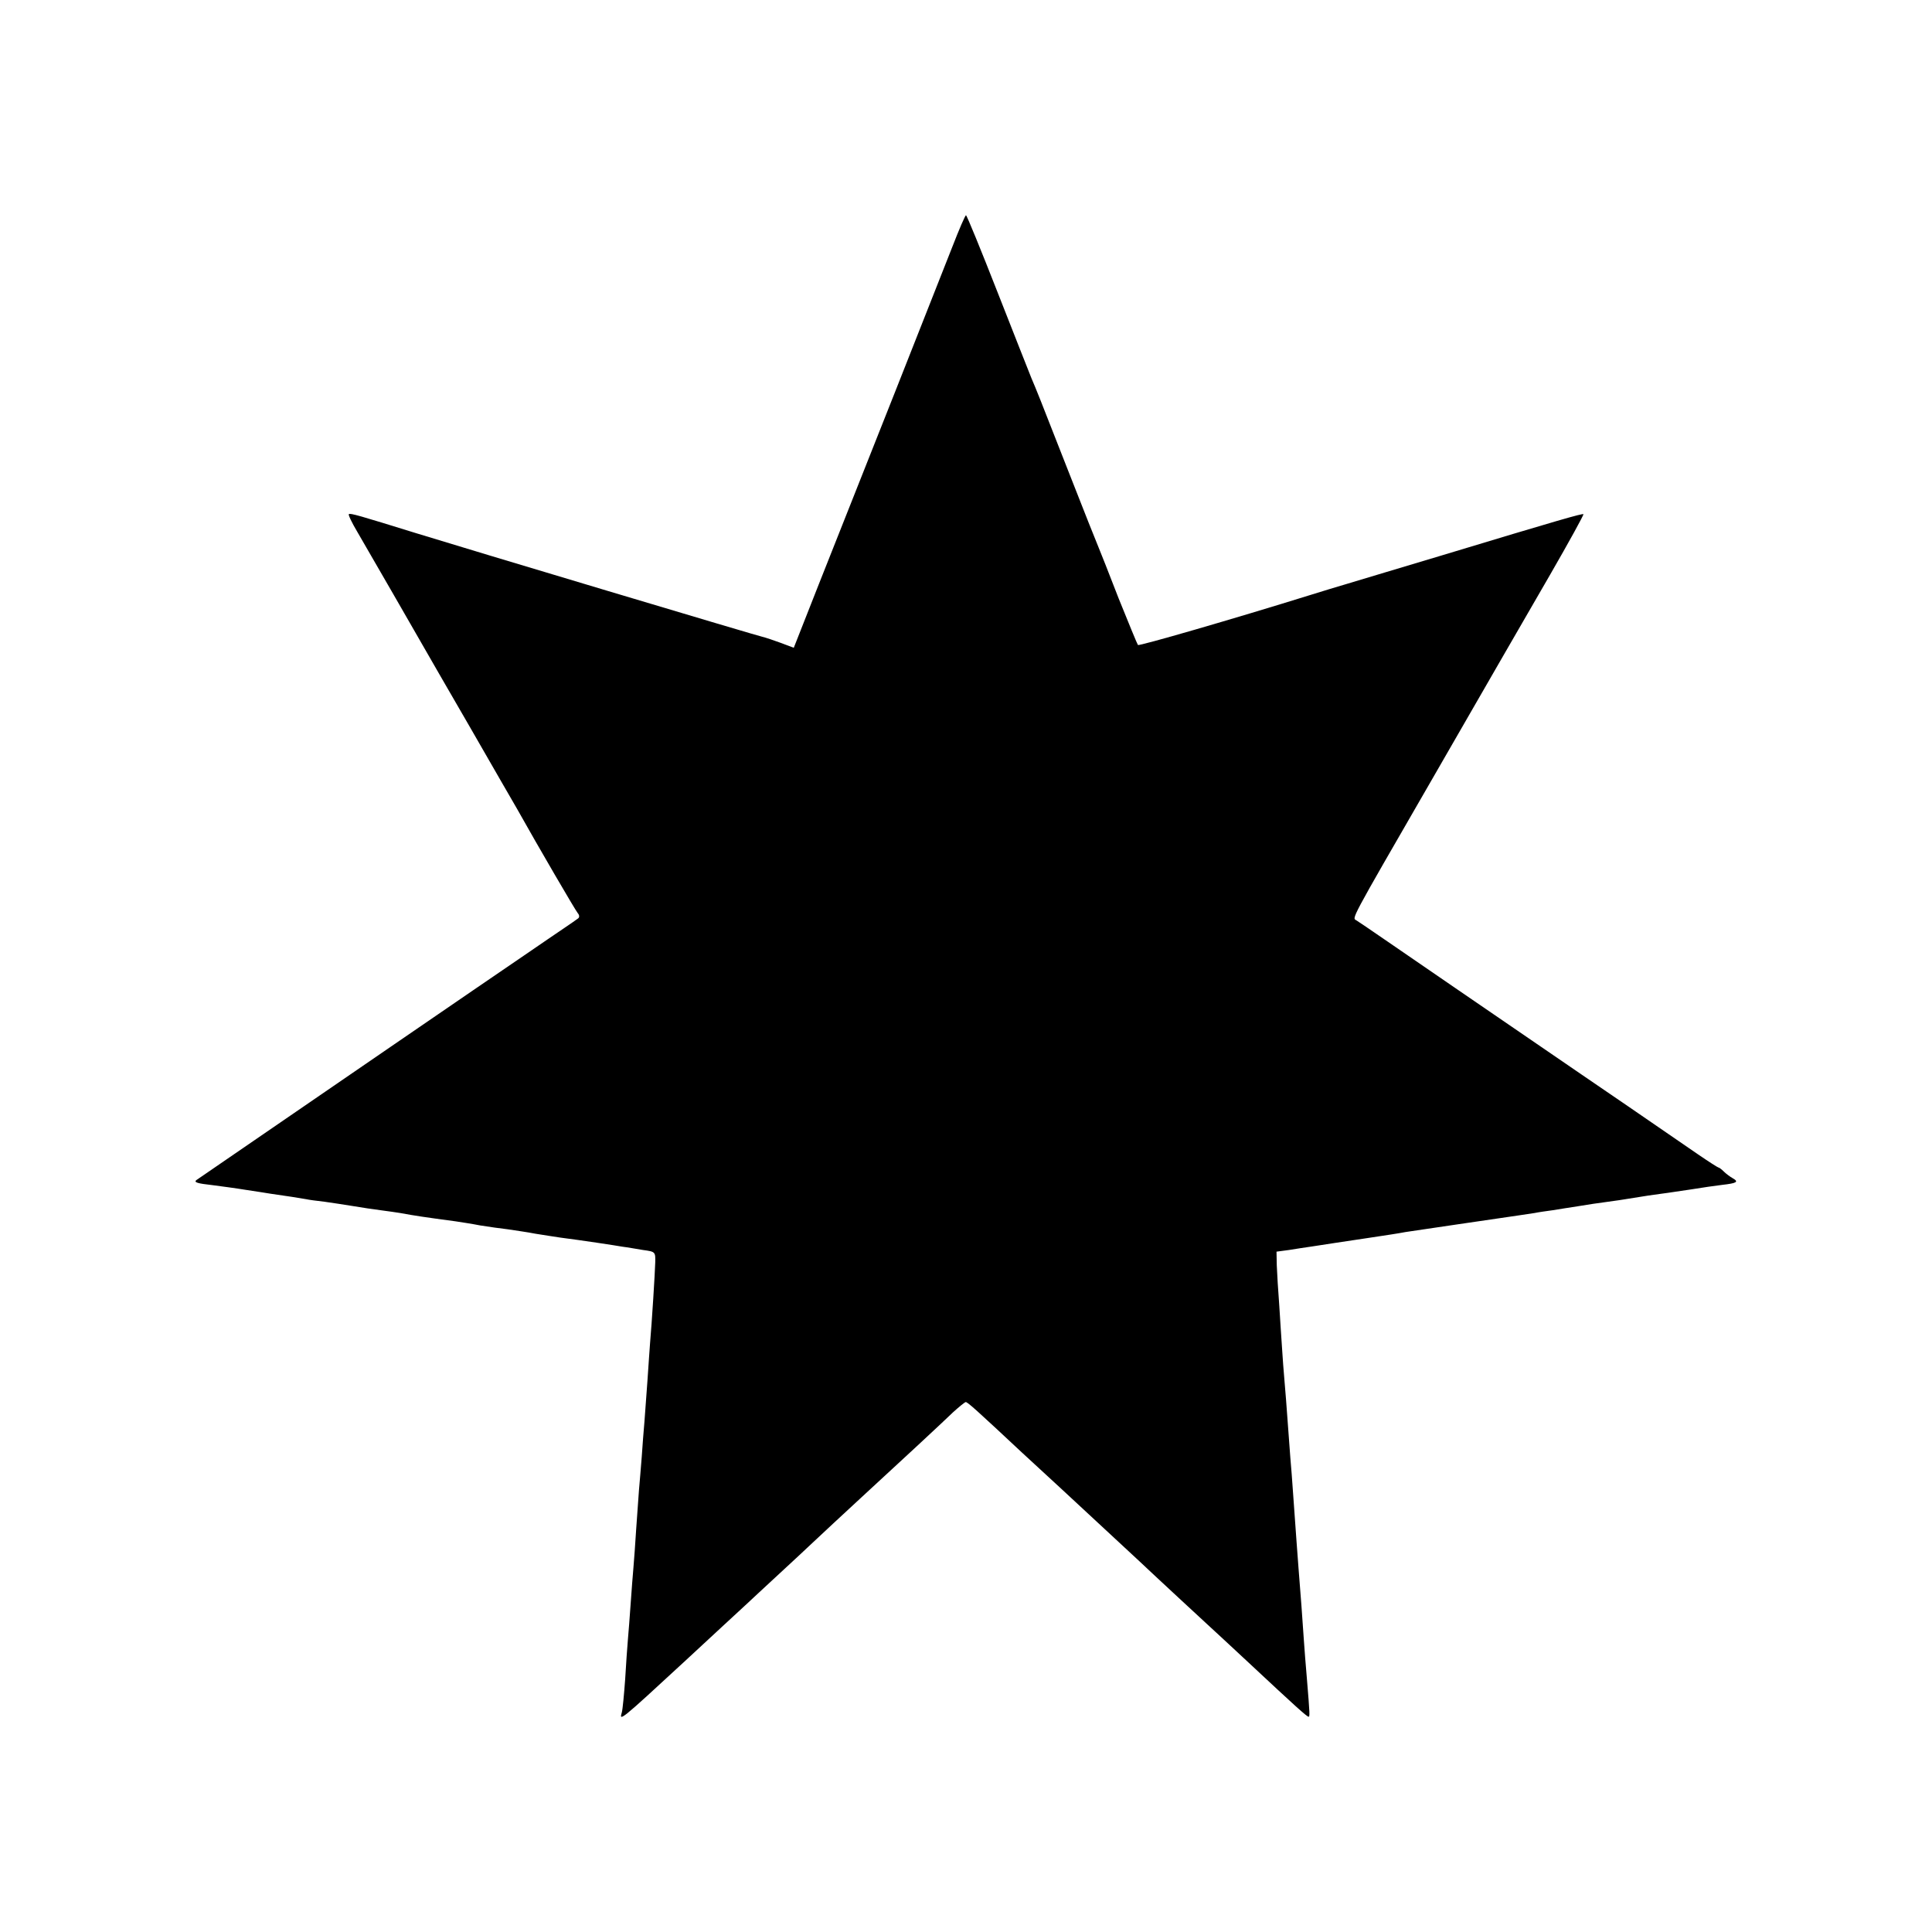 <?xml version="1.0" standalone="no"?>
<!DOCTYPE svg PUBLIC "-//W3C//DTD SVG 20010904//EN"
 "http://www.w3.org/TR/2001/REC-SVG-20010904/DTD/svg10.dtd">
<svg version="1.0" xmlns="http://www.w3.org/2000/svg"
 width="700pt" height="700pt" viewBox="0 0 700 700"
 preserveAspectRatio="xMidYMid meet">
<g transform="translate(0,700) scale(0.1,-0.1)"
fill="#000000" stroke="none">
<path d="M3451 6107 c-50 -128 -347 -879 -484 -1223 l-91 -231 -48 18 c-27 10
-52 18 -56 19 -11 1 -1096 326 -1267 379 -200 62 -237 73 -241 68 -3 -2 11
-31 30 -63 62 -107 215 -372 237 -411 12 -21 89 -155 172 -298 82 -143 159
-276 170 -295 79 -141 211 -367 220 -378 7 -8 7 -16 1 -20 -5 -4 -27 -19 -49
-34 -22 -15 -87 -59 -145 -99 -58 -39 -276 -189 -485 -332 -643 -441 -700
-480 -704 -483 -9 -8 5 -12 59 -18 30 -4 84 -11 120 -17 36 -5 76 -12 90 -14
50 -7 115 -17 130 -20 8 -2 38 -6 65 -9 28 -4 75 -11 105 -16 30 -5 75 -12
100 -15 25 -3 56 -8 70 -10 54 -10 88 -15 200 -30 19 -3 60 -9 90 -15 30 -5
75 -11 100 -14 25 -4 70 -10 100 -16 30 -5 71 -11 90 -14 78 -10 197 -28 225
-33 17 -2 50 -8 75 -12 45 -6 45 -7 44 -46 -1 -37 -12 -215 -19 -295 -1 -19
-6 -78 -9 -130 -4 -52 -9 -120 -11 -150 -3 -30 -7 -89 -10 -130 -3 -41 -8 -95
-10 -120 -2 -25 -6 -88 -10 -140 -3 -52 -8 -115 -10 -140 -2 -25 -7 -83 -10
-130 -3 -47 -8 -105 -10 -130 -2 -25 -7 -90 -10 -145 -4 -55 -9 -108 -12 -119
-10 -34 -8 -33 227 184 15 14 76 70 135 125 60 55 120 111 135 125 15 14 76
70 135 125 126 118 152 142 231 215 124 114 299 276 337 313 22 20 43 37 46
37 7 0 39 -29 206 -185 61 -56 124 -114 140 -129 28 -26 218 -202 276 -256 85
-80 228 -212 254 -236 17 -15 84 -78 150 -139 167 -156 209 -194 216 -195 5 0
5 6 -6 139 -4 46 -9 109 -11 140 -5 75 -12 171 -19 256 -5 67 -8 105 -20 275
-3 41 -7 100 -10 130 -2 30 -7 91 -10 135 -3 44 -8 107 -11 141 -3 33 -7 87
-9 120 -2 32 -7 102 -10 154 -4 52 -8 117 -9 145 l-1 50 45 6 c25 4 63 10 85
13 39 6 123 19 198 30 80 12 113 17 139 22 28 4 350 52 408 60 19 3 46 7 60 9
14 3 43 7 65 10 22 4 65 10 95 15 30 5 75 12 100 15 25 3 70 10 100 15 30 5
75 12 100 15 25 3 74 11 110 16 36 6 85 13 110 16 53 6 61 11 38 24 -9 5 -24
16 -32 24 -8 8 -17 15 -20 15 -2 0 -35 21 -73 47 -221 152 -320 220 -423 290
-63 43 -269 184 -457 313 -188 129 -349 240 -358 245 -16 11 -32 -18 267 500
248 431 316 548 435 754 68 118 122 216 120 218 -4 3 -79 -18 -522 -152 -143
-43 -271 -81 -340 -102 -27 -8 -84 -25 -125 -38 -286 -89 -622 -186 -627 -182
-3 4 -34 80 -70 169 -35 90 -67 172 -72 183 -5 11 -55 137 -111 280 -110 281
-111 283 -133 335 -8 19 -63 160 -123 312 -60 153 -111 278 -114 278 -3 0 -25
-51 -49 -113z"/>
</g>
</svg>
